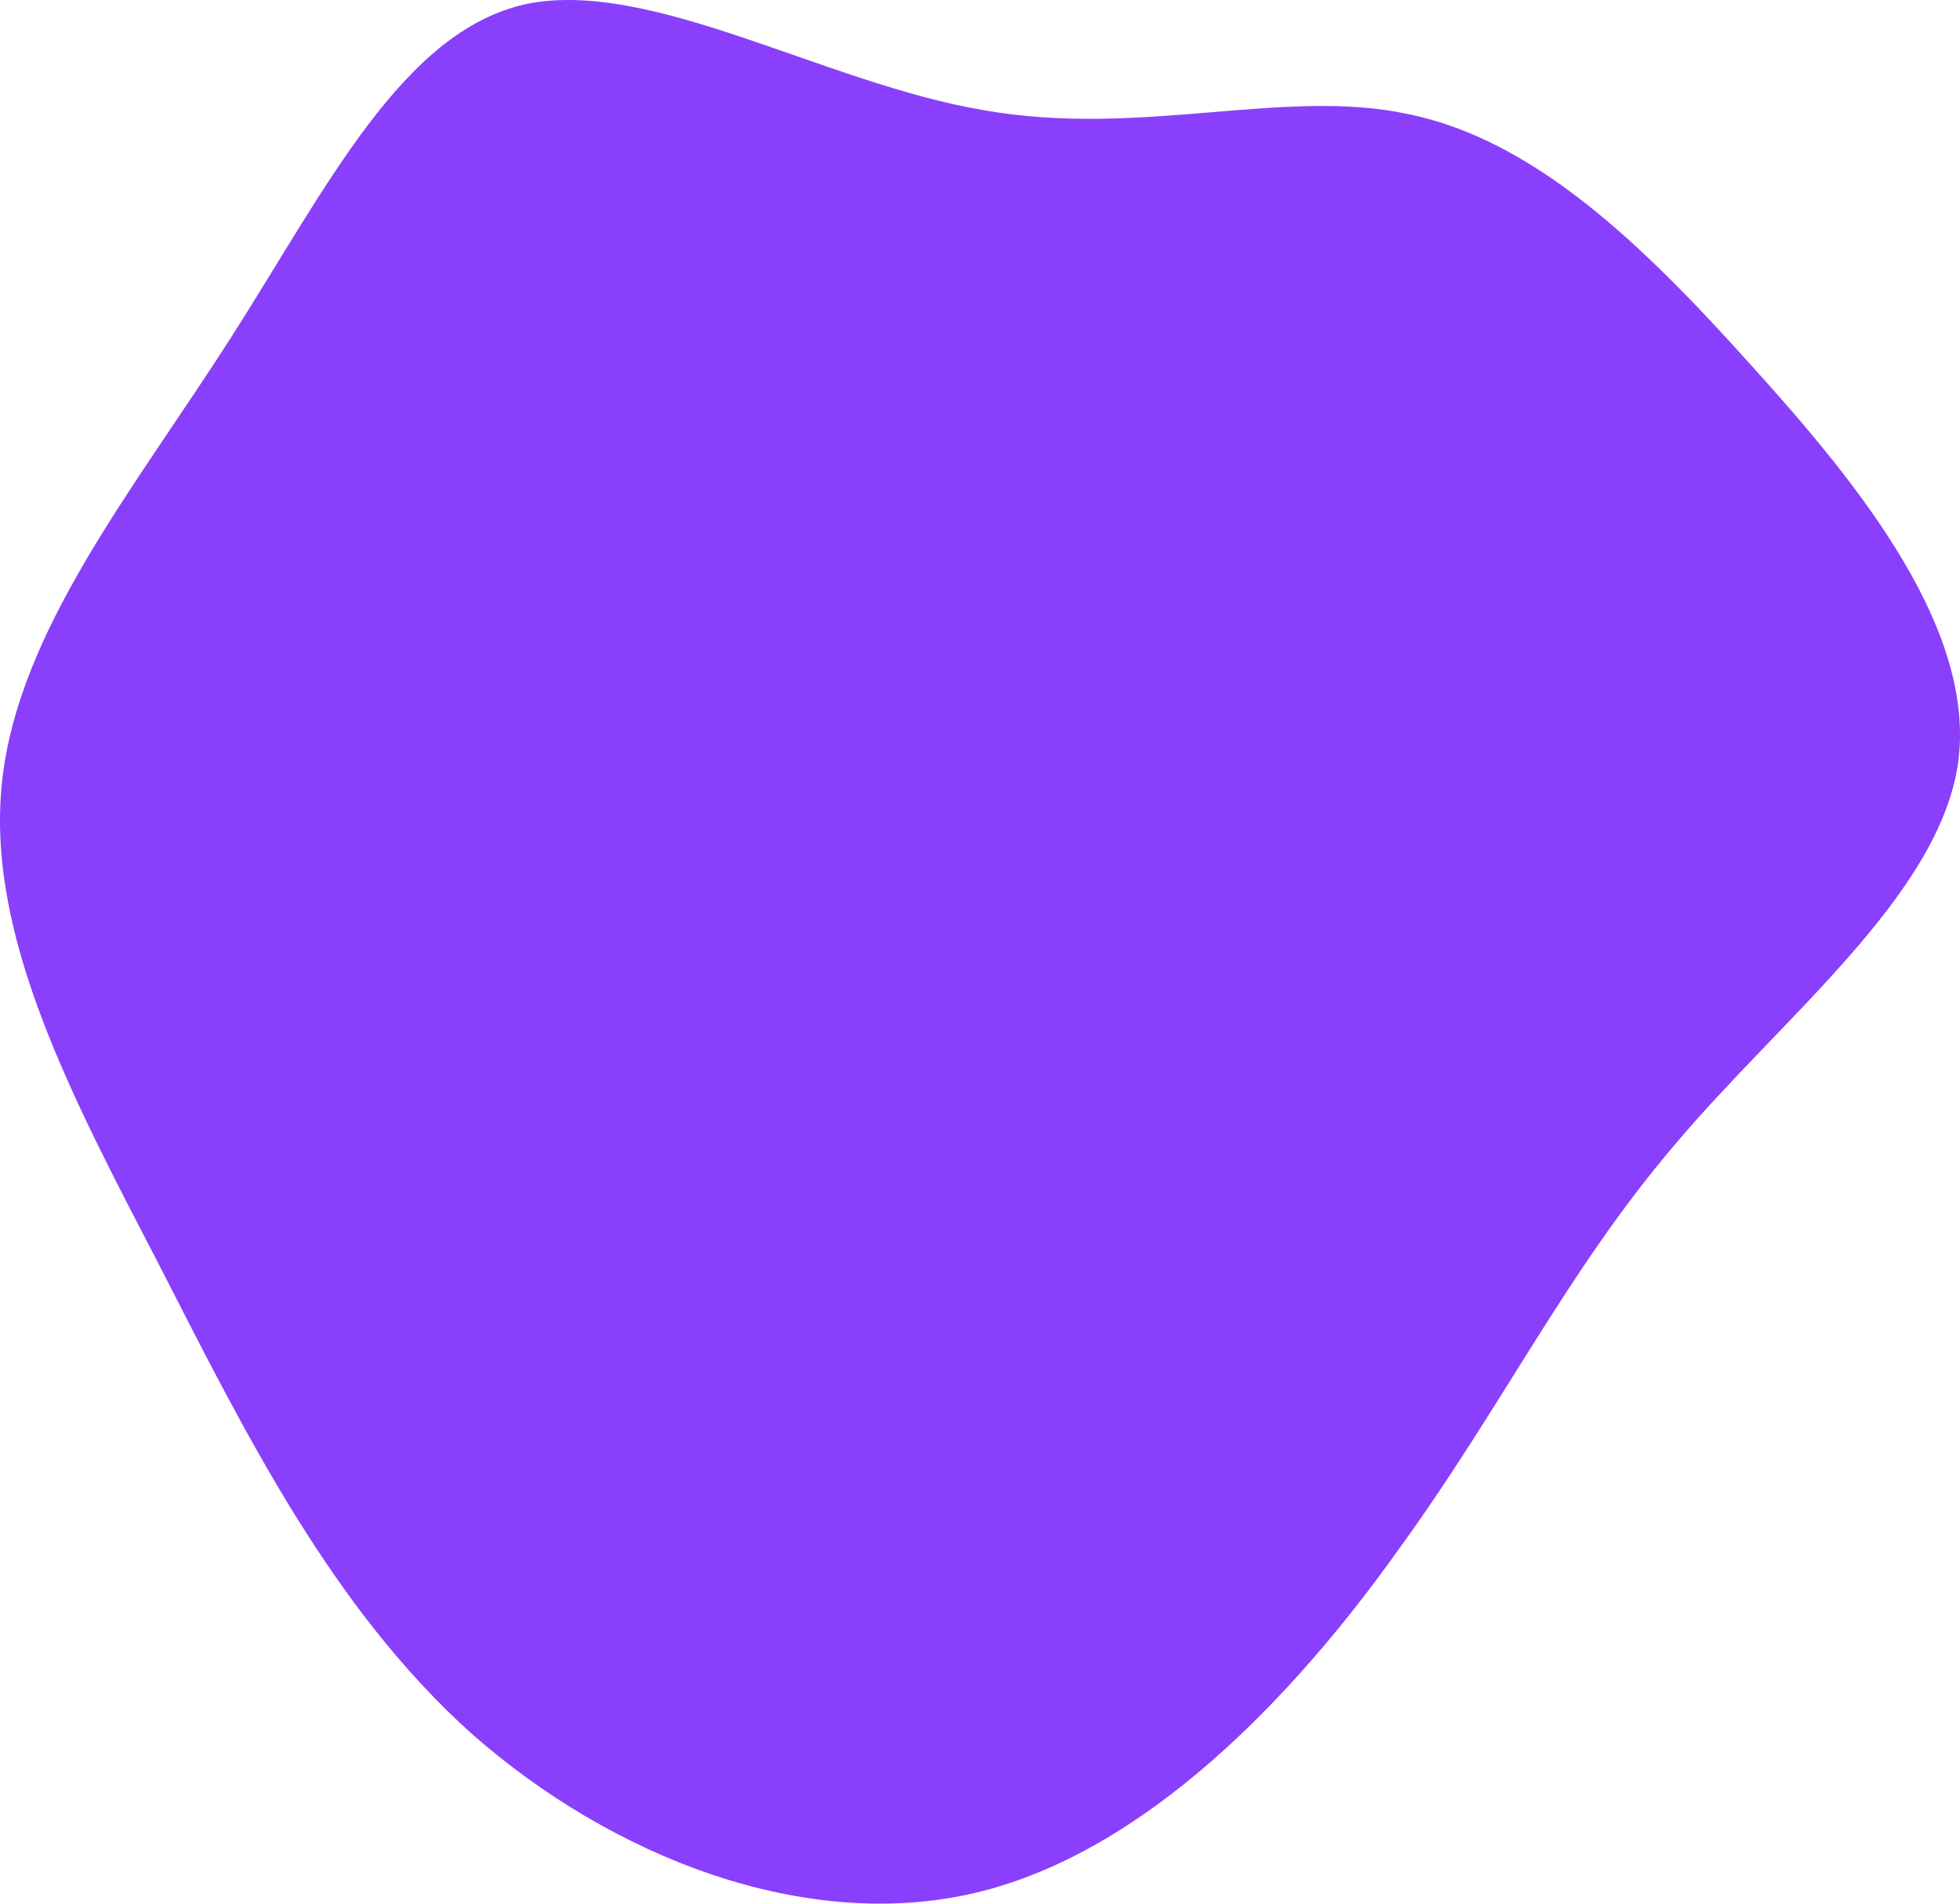 <?xml version="1.0" standalone="no"?>
<svg viewBox="21.061 38.692 154.902 150.474" xmlns="http://www.w3.org/2000/svg">
  <path fill="#8A3FFC" d="M32.3,-52.3C42.2,-50.3,50.7,-42.2,59.4,-32.5C68.2,-22.8,77.3,-11.4,75.8,-0.9C74.2,9.6,61.9,19.1,53.4,29.2C44.8,39.3,39.8,49.9,31.5,61.3C23.3,72.8,11.6,85.1,-1.8,88.3C-15.3,91.5,-30.6,85.5,-41.7,75.7C-52.7,65.8,-59.5,52.1,-66.3,38.8C-73.2,25.5,-80,12.8,-78.8,0.7C-77.6,-11.4,-68.3,-22.7,-60.7,-34.6C-53.1,-46.5,-47.1,-58.9,-37.3,-61C-27.4,-63,-13.7,-54.7,-1.2,-52.6C11.2,-50.4,22.5,-54.4,32.3,-52.3Z" transform="translate(100 100)" />
</svg>

